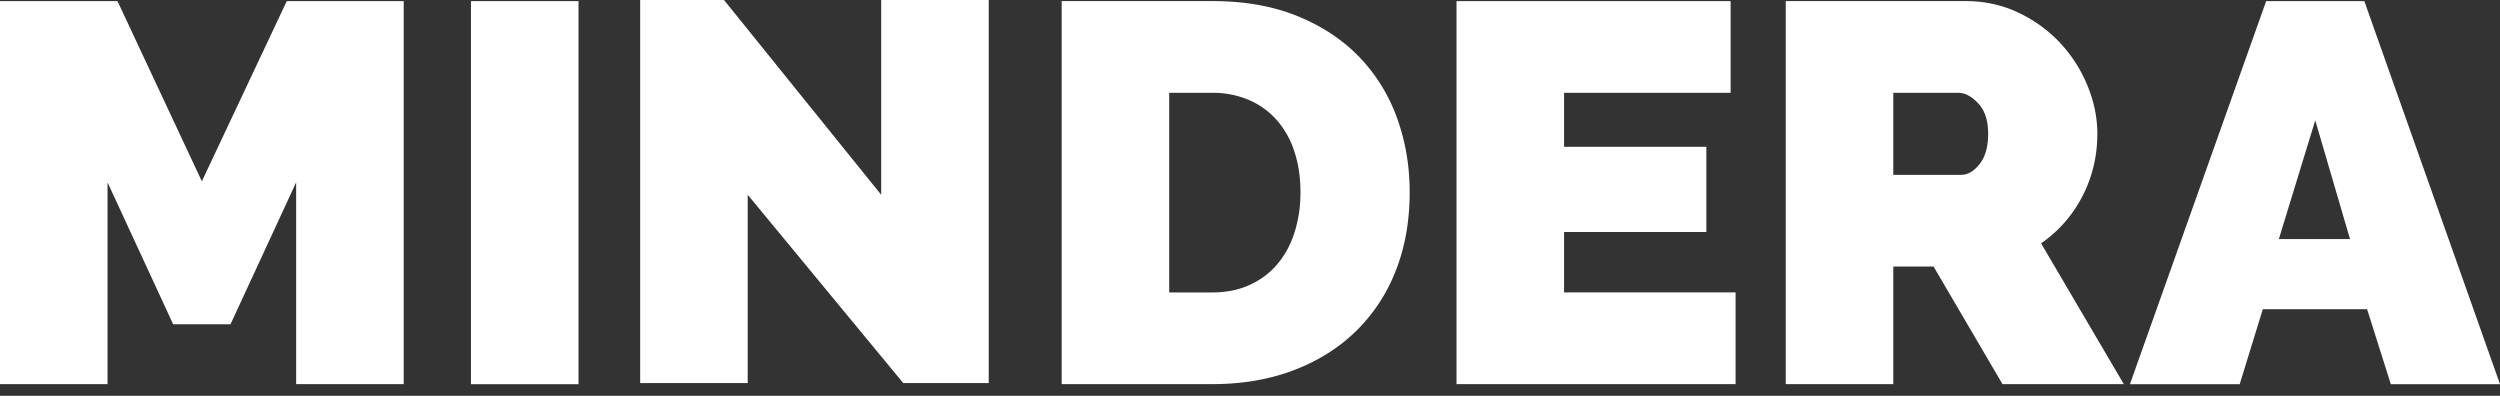 <svg width="120" height="19" fill="none" xmlns="http://www.w3.org/2000/svg" palette="[object Object]" href="/" class="css-hmsyru-MinderaLogo e8m5ctz7"><rect width="100%" height="100%" fill="#333333" stroke="none"/><path d="M14.215 18.44V8.753l-3.15 6.811H8.312l-3.15-6.81v9.684H0V.053h5.639l4.05 8.65 4.076-8.65h5.613v18.386h-5.163zM27.769.053h-5.163V18.44h5.163V.052zM35.89 9.349v9.038h-5.162V0h4.024l7.545 9.349V0h5.162v18.387h-4.103l-7.465-9.038zM50.96 18.44V.052h7.227c1.553 0 2.92.241 4.103.725 1.182.483 2.17 1.14 2.965 1.968a8.23 8.23 0 011.8 2.913c.405 1.114.609 2.301.609 3.561 0 1.4-.225 2.663-.675 3.794a8.196 8.196 0 01-1.92 2.9c-.829.804-1.826 1.425-2.99 1.865-1.166.44-2.463.66-3.892.66H50.96zm11.462-9.22c0-.708-.097-1.355-.29-1.942a4.306 4.306 0 00-.835-1.502 3.768 3.768 0 00-1.336-.971 4.364 4.364 0 00-1.774-.35h-2.065v9.582h2.065c.67 0 1.27-.12 1.8-.362s.975-.579 1.337-1.01c.361-.432.635-.941.82-1.528a6.325 6.325 0 00.278-1.917zM83.308 14.037v4.402H69.913V.053H83.07v4.402h-7.995v2.59h6.83v4.091h-6.83v2.9h8.233zM85.716 18.44V.052h8.63c.918 0 1.764.186 2.541.557a6.596 6.596 0 011.999 1.45 6.754 6.754 0 011.31 2.046c.318.768.476 1.54.476 2.318 0 1.07-.237 2.067-.714 2.99a6.138 6.138 0 01-1.986 2.267l3.971 6.758H96.12l-3.31-5.645h-1.932v5.645h-5.162zm5.162-10.048h3.256c.318 0 .613-.173.887-.518.274-.346.41-.83.41-1.45 0-.639-.159-1.127-.477-1.463-.317-.337-.635-.506-.953-.506h-3.123v3.937zM108.776.053h4.712L120 18.44h-5.241l-1.139-3.6h-5.004l-1.111 3.6h-5.268L108.776.052zm4.024 11.42l-1.668-5.697-1.747 5.698h3.415z" fill="#fff"></path></svg>

